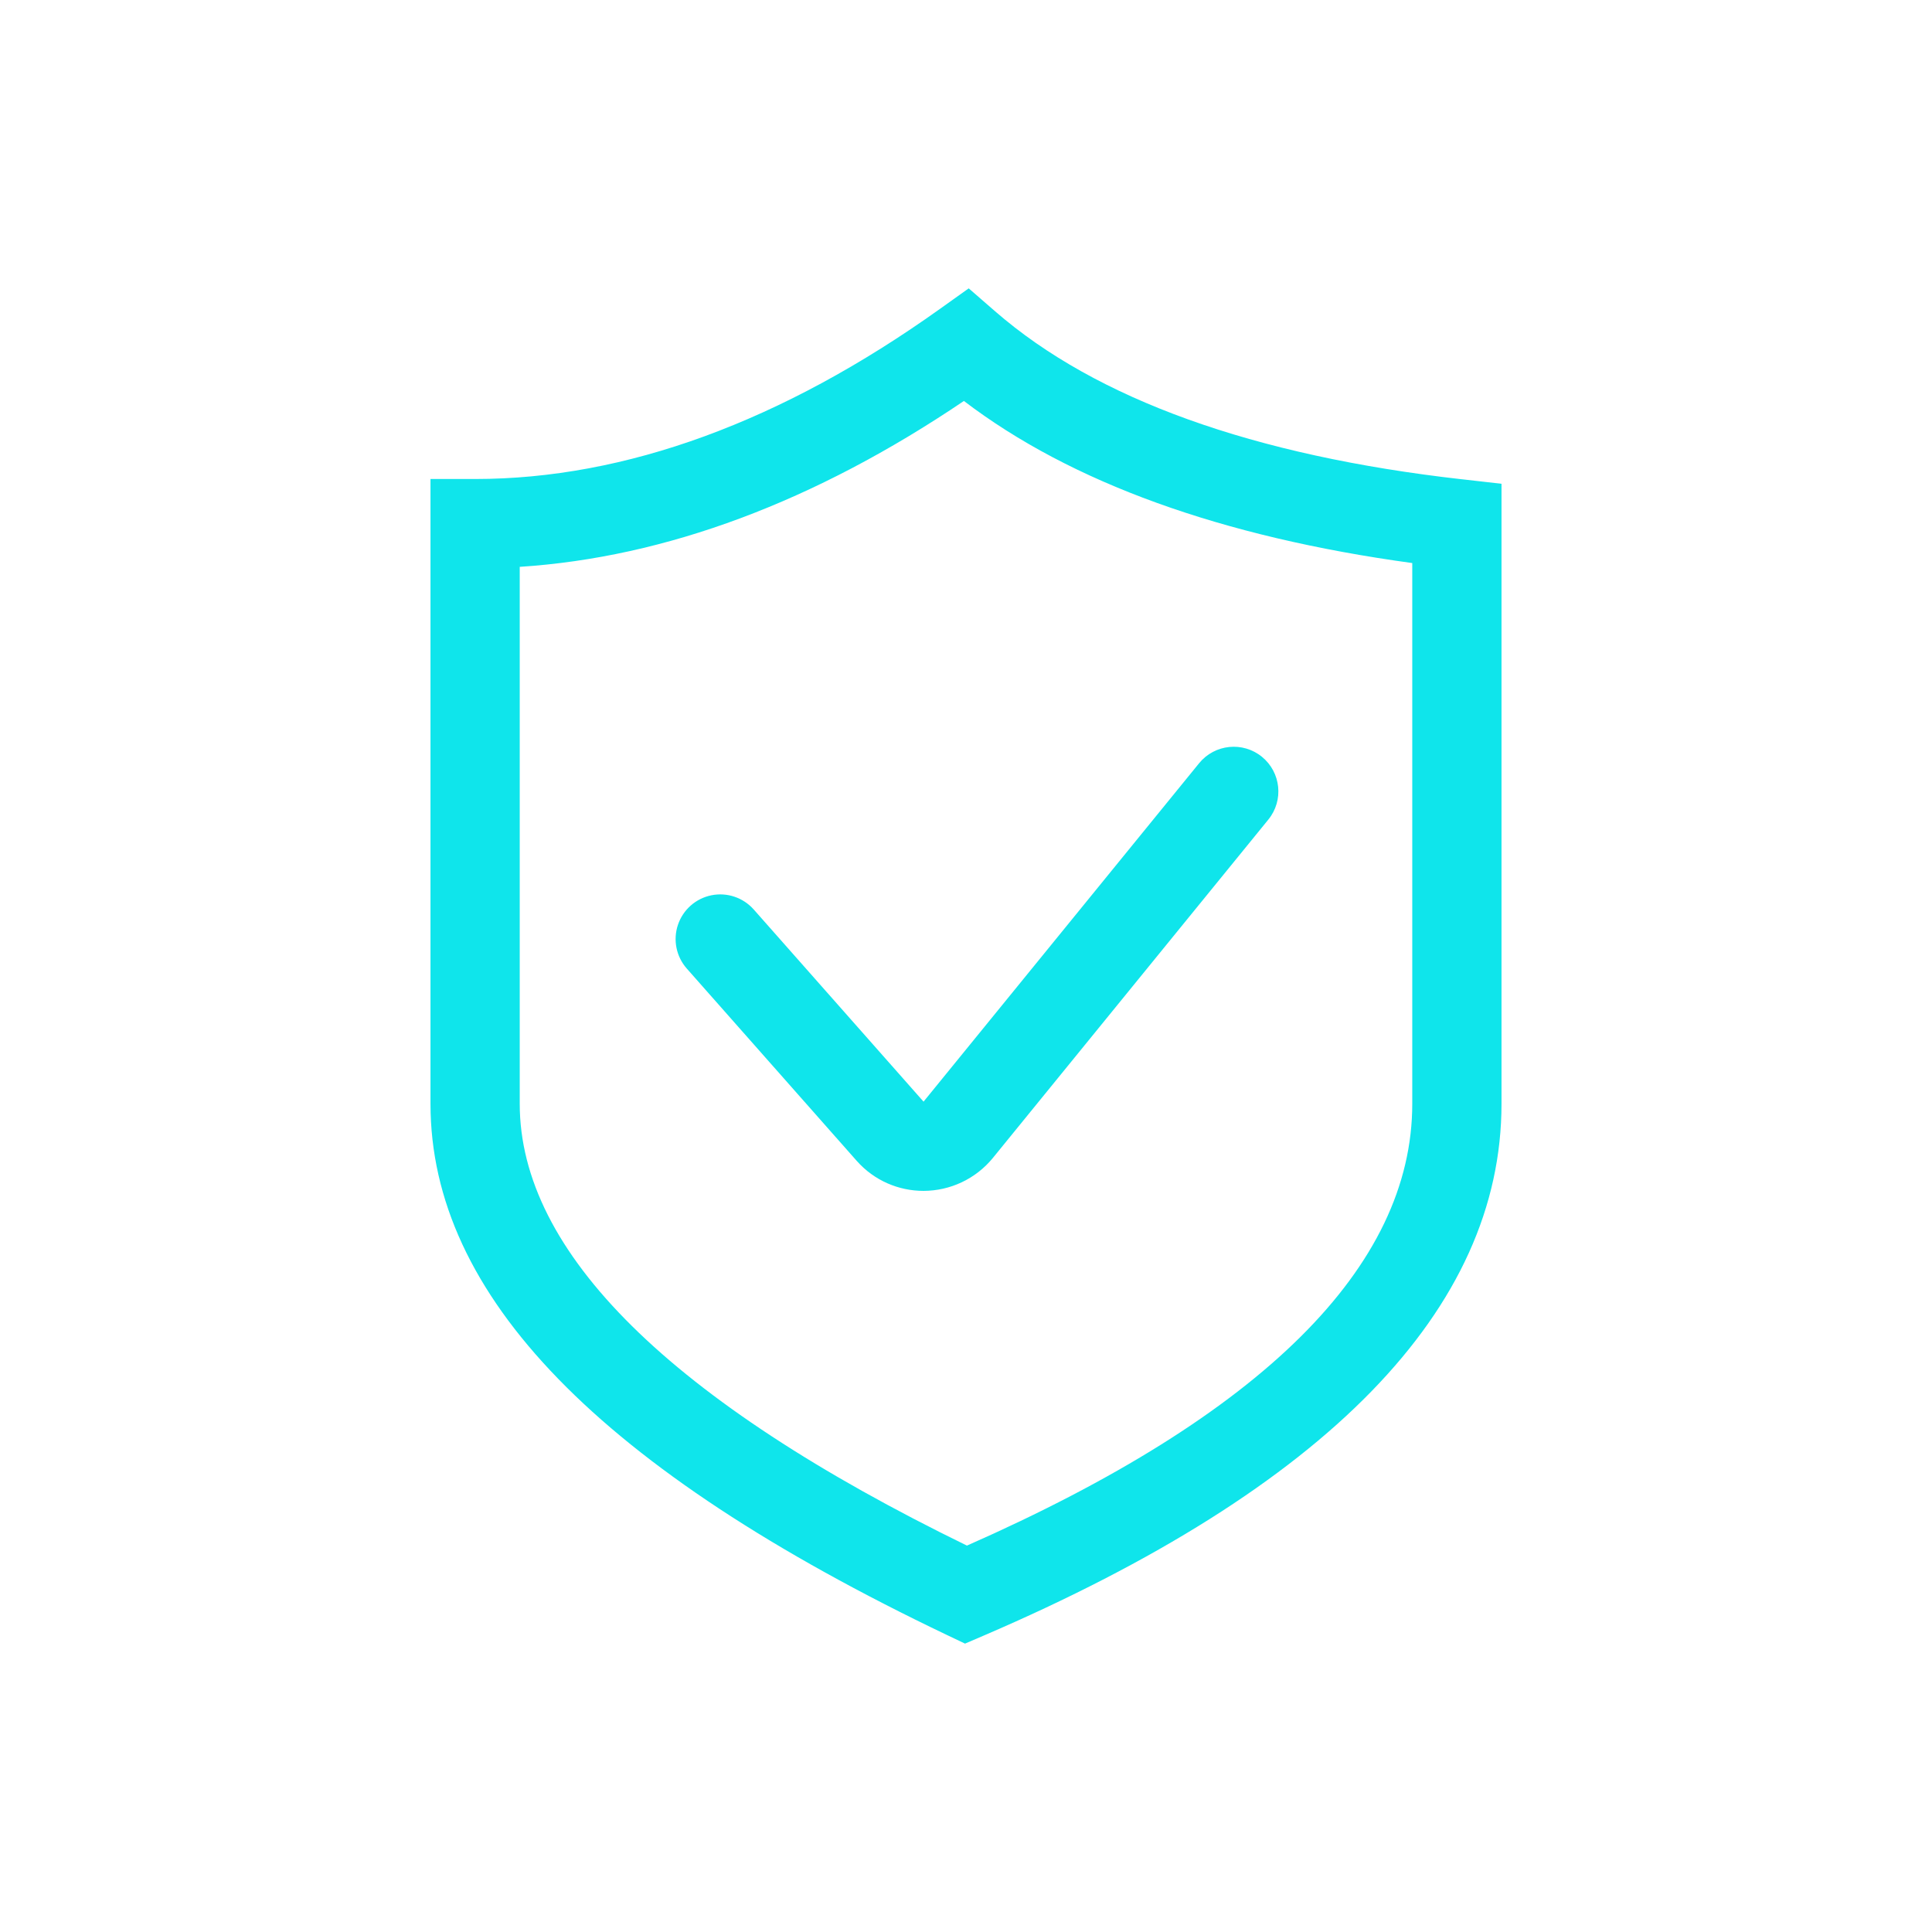 <?xml version="1.0" encoding="UTF-8"?>
<svg xmlns="http://www.w3.org/2000/svg" version="1.1" viewBox="0 0 1024 1024">
  <defs>
    <style>
      .cls-1 {
        fill: #0fe5eb;
      }
    </style>
  </defs>
  <!-- Generator: Adobe Illustrator 28.6.0, SVG Export Plug-In . SVG Version: 1.2.0 Build 709)  -->
  <g>
    <g id="_图层_1" data-name="图层_1">
      <g>
        <path class="cls-1" d="M774.83,254.03c-110.6-12.51-193.81-42.43-247.32-88.96l-14.07-12.23-15.18,10.83c-83.85,59.87-166.78,90.21-246.44,90.21h-23.65v331.14c0,101.52,89.5,193.6,273.64,281.52l9.67,4.61,9.86-4.23c182.15-78.24,274.49-173.07,274.49-281.9v-328.61l-21-2.39ZM748.53,585.03c0,86.34-79.38,165.1-236.03,234.17-157.3-76.71-237.03-155.47-237.03-234.17v-284.59c77.37-5.01,156.4-34.51,235.42-87.92,56.72,43.24,136.5,72.07,237.64,85.91v286.6Z"/>
        <path class="cls-1" d="M399.48,482.04c-5.6-6.33-14.15-9.2-22.43-7.52-8.29,1.68-15.04,7.65-17.73,15.67-2.69,8.02-.89,16.86,4.71,23.19l90.02,101.87c9.32,10.53,22.3,15.94,35.41,15.94,14.23-.02,27.7-6.39,36.73-17.39l146.06-179.41c8.25-10.13,6.72-25.03-3.41-33.28-10.13-8.25-25.03-6.72-33.28,3.41l-146.06,179.38-90.02-101.87Z"/>
      </g>
    </g>
  </g>
</svg>